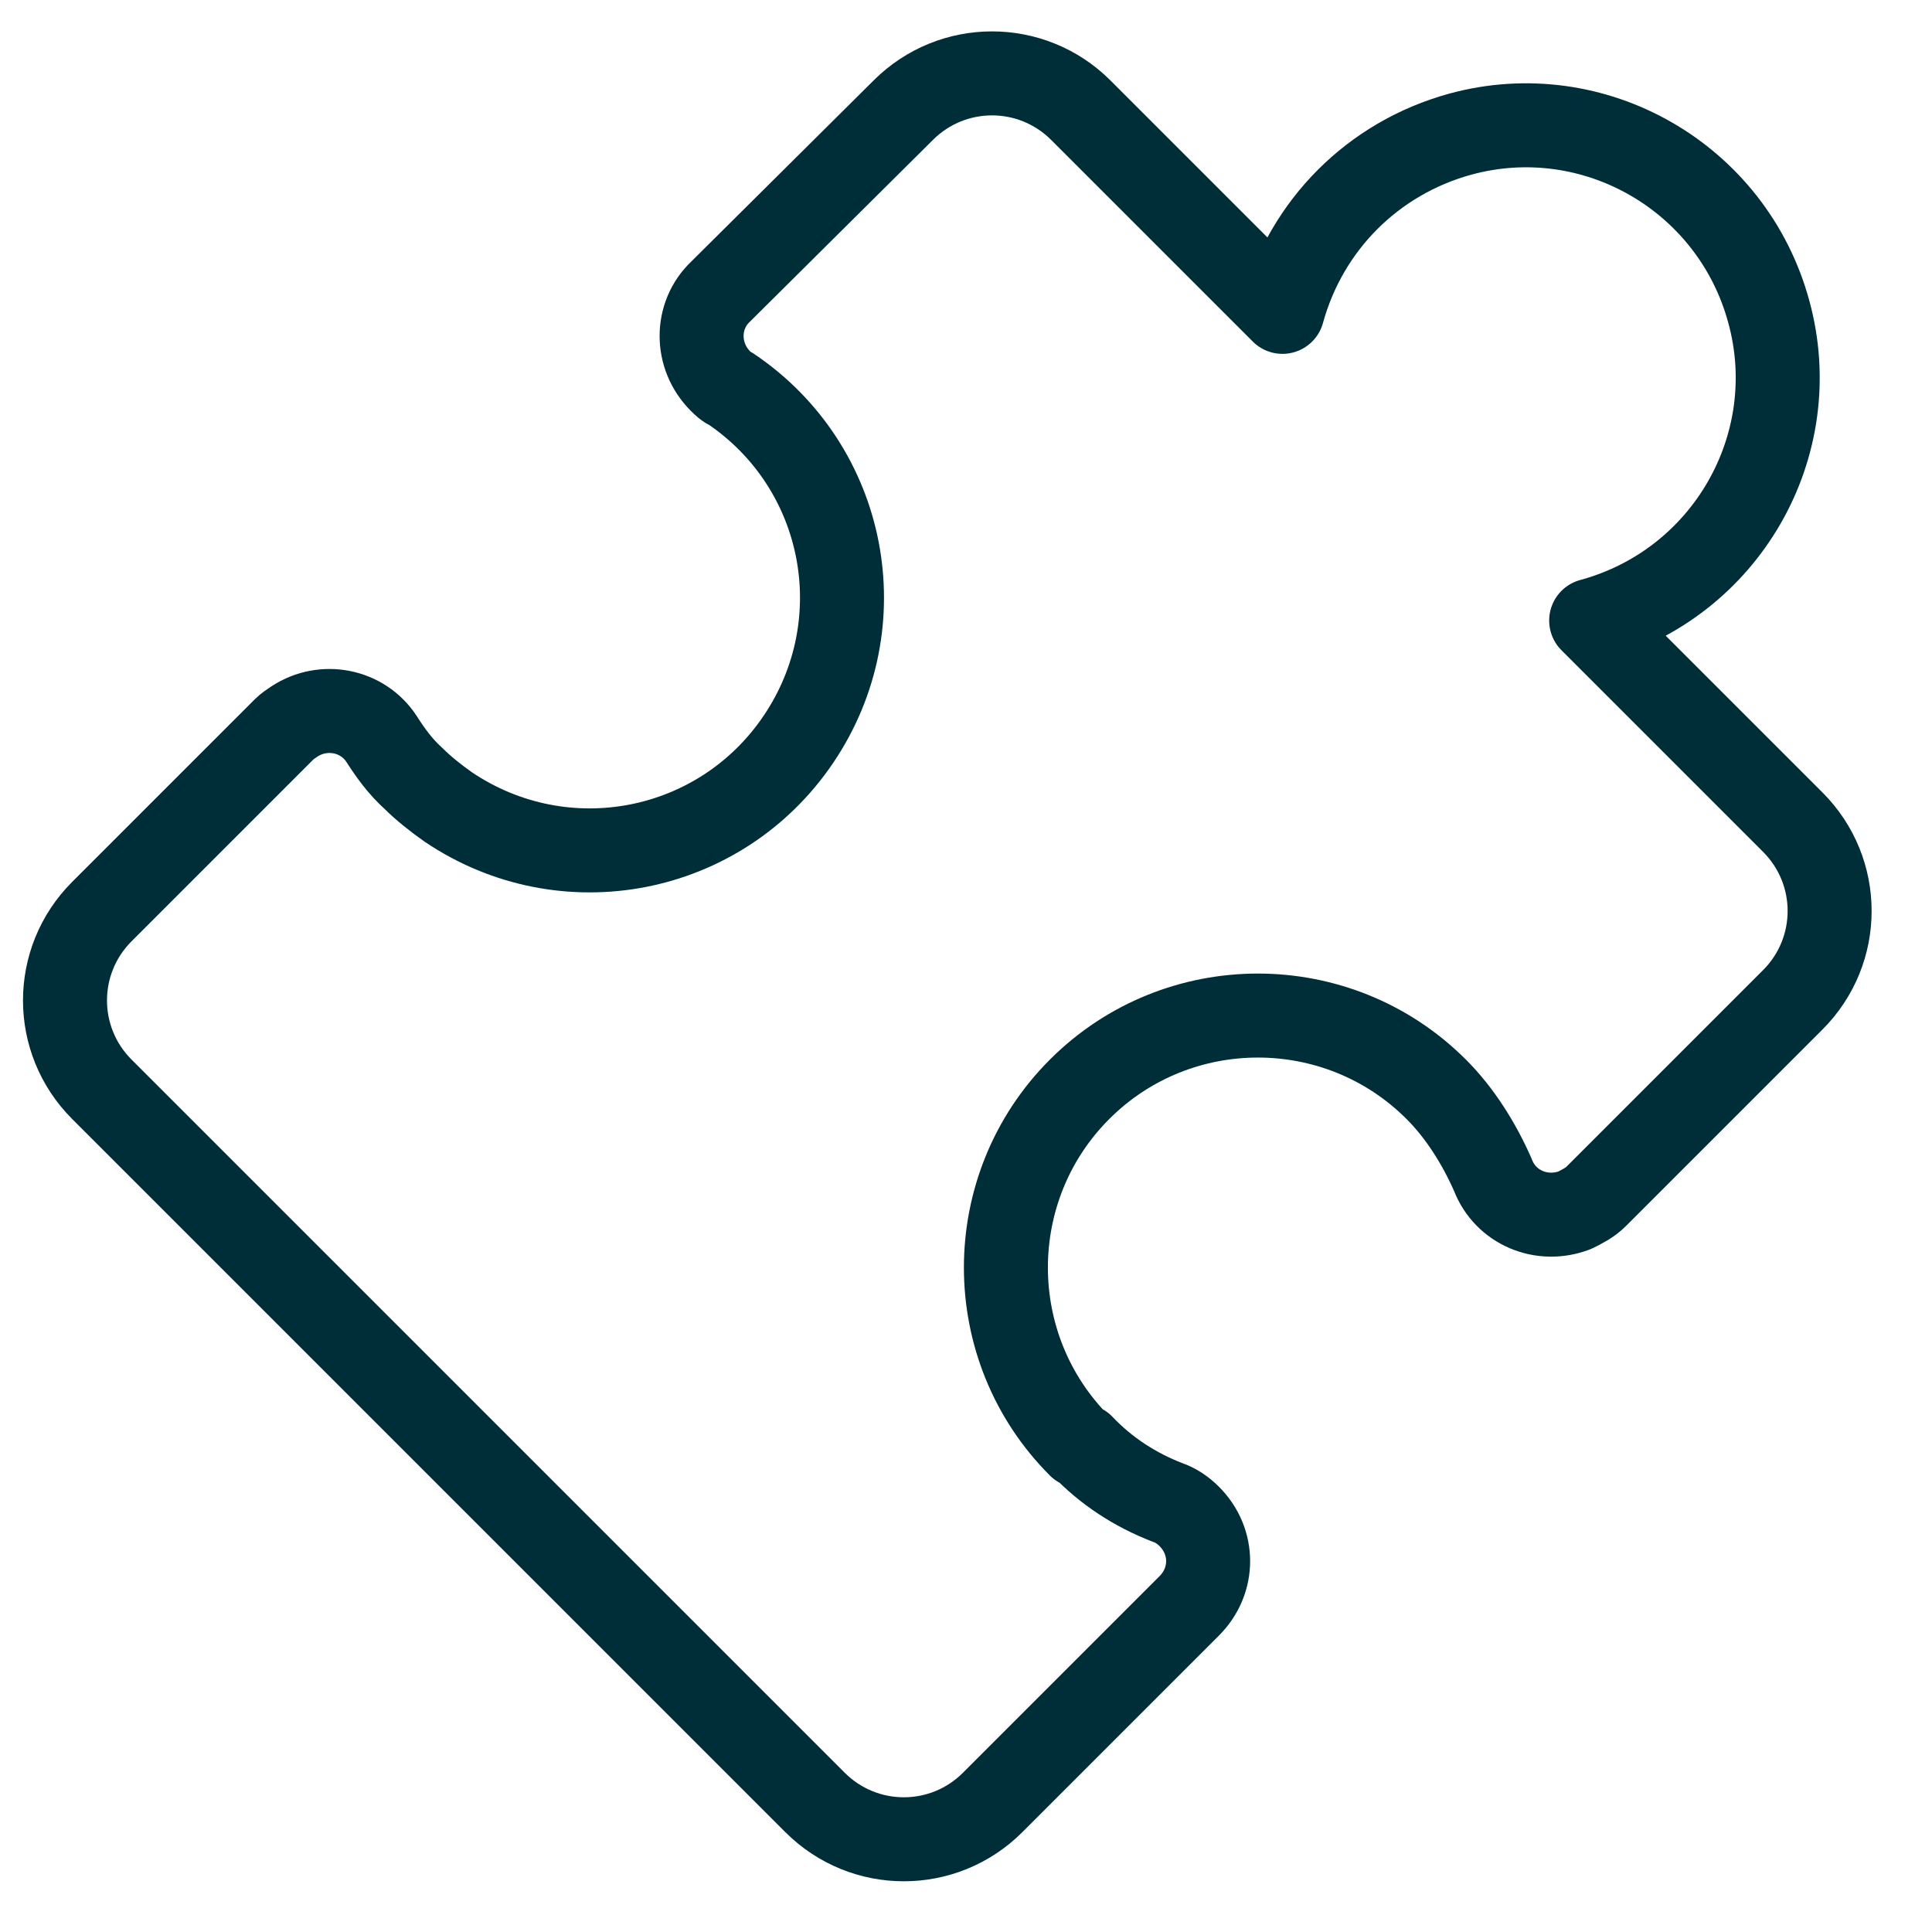 <svg width="46" height="46" viewBox="0 0 46 46" fill="none" xmlns="http://www.w3.org/2000/svg">
<g clip-path="url(#clip0_1737_5894)">
<path d="M25.705 34.425C23.365 32.085 23.365 28.275 25.705 25.935C28.045 23.595 31.855 23.595 34.195 25.935C34.765 26.505 35.215 27.225 35.545 27.975C35.845 28.755 36.715 29.115 37.495 28.815C37.675 28.725 37.855 28.635 38.005 28.485L42.685 23.805C43.855 22.635 43.855 20.745 42.685 19.575L37.885 14.775C41.095 13.905 42.985 10.605 42.115 7.425C41.245 4.215 37.945 2.325 34.765 3.195C32.695 3.765 31.105 5.355 30.535 7.425L25.735 2.625C24.565 1.455 22.675 1.455 21.505 2.625L17.155 6.945C16.555 7.515 16.555 8.475 17.155 9.075C17.215 9.135 17.305 9.225 17.395 9.255C20.155 11.115 20.875 14.835 19.015 17.595C17.155 20.355 13.435 21.075 10.675 19.215C10.375 19.005 10.075 18.765 9.835 18.525C9.535 18.255 9.295 17.925 9.085 17.595C8.635 16.905 7.705 16.725 7.015 17.175C6.925 17.235 6.835 17.295 6.775 17.355L2.425 21.705C1.255 22.875 1.255 24.765 2.425 25.935L19.405 42.915C20.575 44.085 22.465 44.085 23.635 42.915L28.315 38.235C28.915 37.635 28.915 36.705 28.315 36.105C28.165 35.955 27.985 35.835 27.805 35.775C27.025 35.475 26.335 35.025 25.765 34.425H25.705Z" stroke="#002E38" stroke-width="2" stroke-linecap="round" stroke-linejoin="round"/>
</g>
<defs>
<clipPath id="clip0_1737_5894">
<rect width="45.06" height="45.03" fill="white" transform="translate(0 0.247)"/>
</clipPath>
</defs>
</svg>
